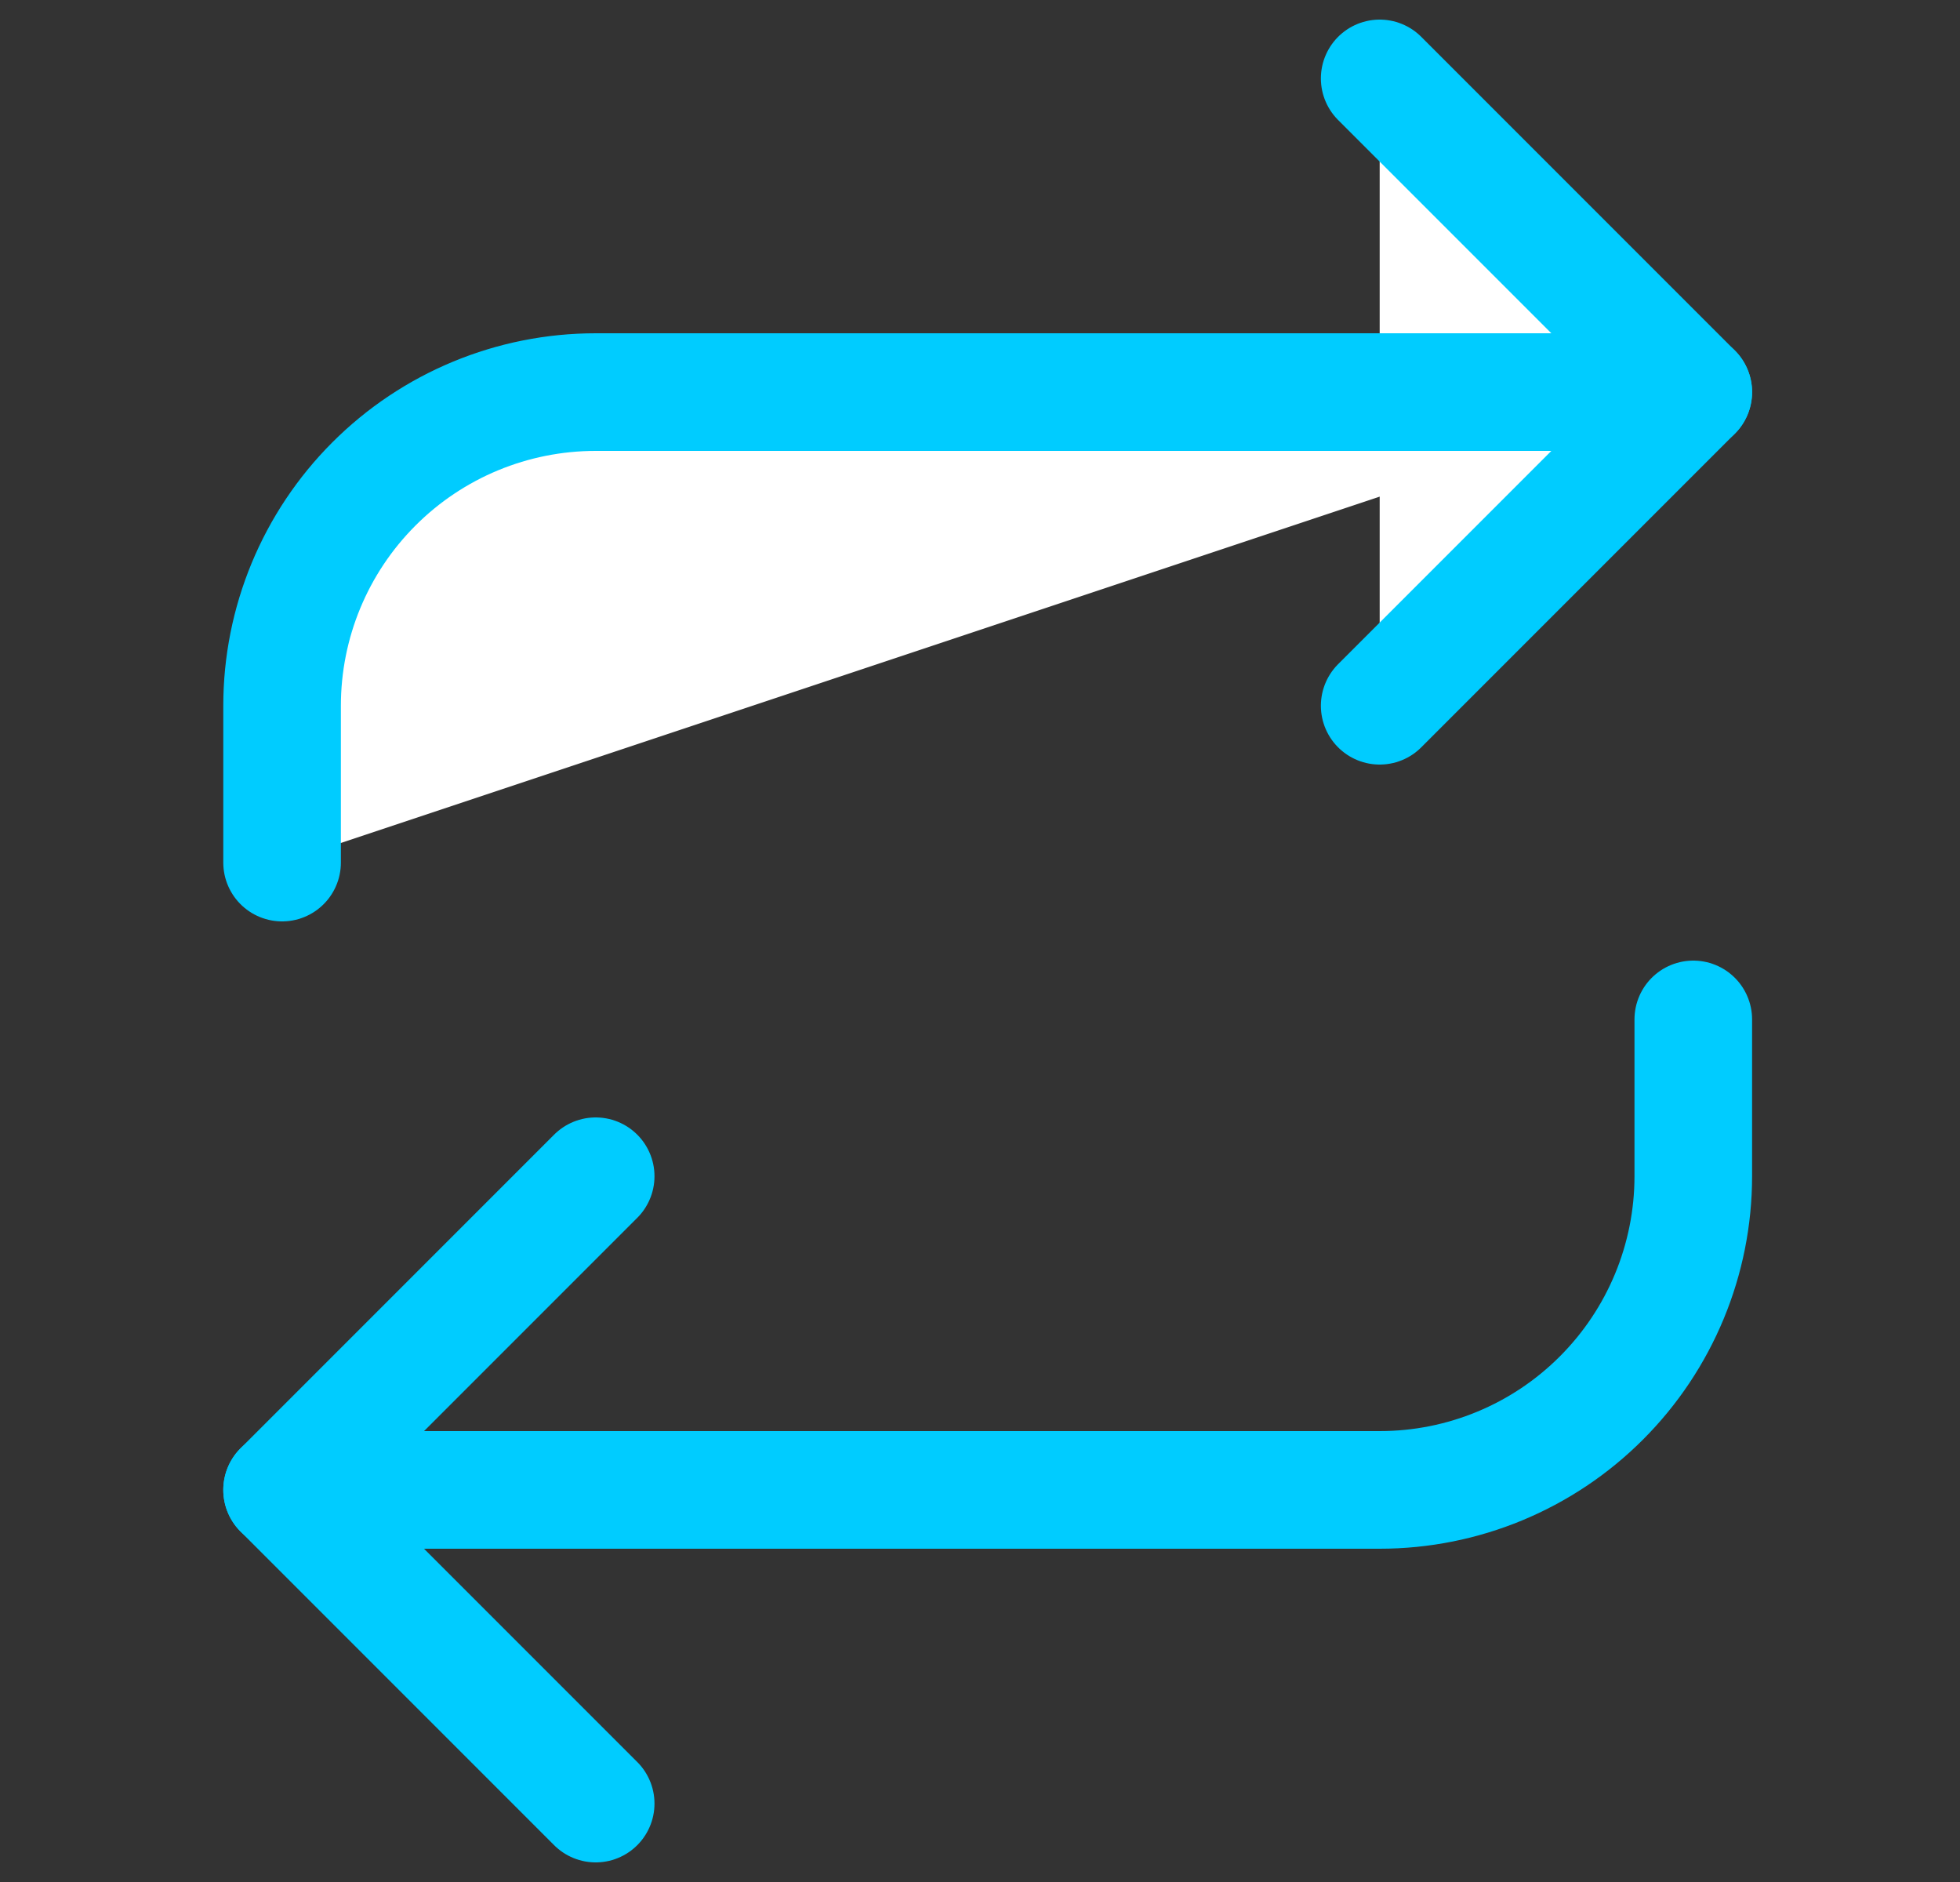 <svg width="25" height="24" viewBox="0 0 25 24" fill="none" xmlns="http://www.w3.org/2000/svg">
<rect x="0" y="0" width="25" height="24" fill="#333333" stroke="none"/>
<path d="M17.598 1L21.598 5L17.598 9" fill="white"/>
<path d="M17.598 1L21.598 5L17.598 9" stroke="#00CCFF" stroke-width="1.5" stroke-linecap="round" stroke-linejoin="round"/>
<path d="M3.598 11V9C3.598 7.939 4.019 6.922 4.769 6.172C5.519 5.421 6.537 5 7.598 5H21.598" fill="white"/>
<path d="M3.598 11V9C3.598 7.939 4.019 6.922 4.769 6.172C5.519 5.421 6.537 5 7.598 5H21.598" stroke="#00CCFF" stroke-width="1.5" stroke-linecap="round" stroke-linejoin="round"/>
<path d="M7.598 23L3.598 19L7.598 15" stroke="#00CCFF" stroke-width="1.5" stroke-linecap="round" stroke-linejoin="round"/>
<path d="M21.598 13V15C21.598 16.061 21.176 17.078 20.426 17.828C19.676 18.579 18.659 19 17.598 19H3.598" stroke="#00CCFF" stroke-width="1.5" stroke-linecap="round" stroke-linejoin="round"/>
</svg>
